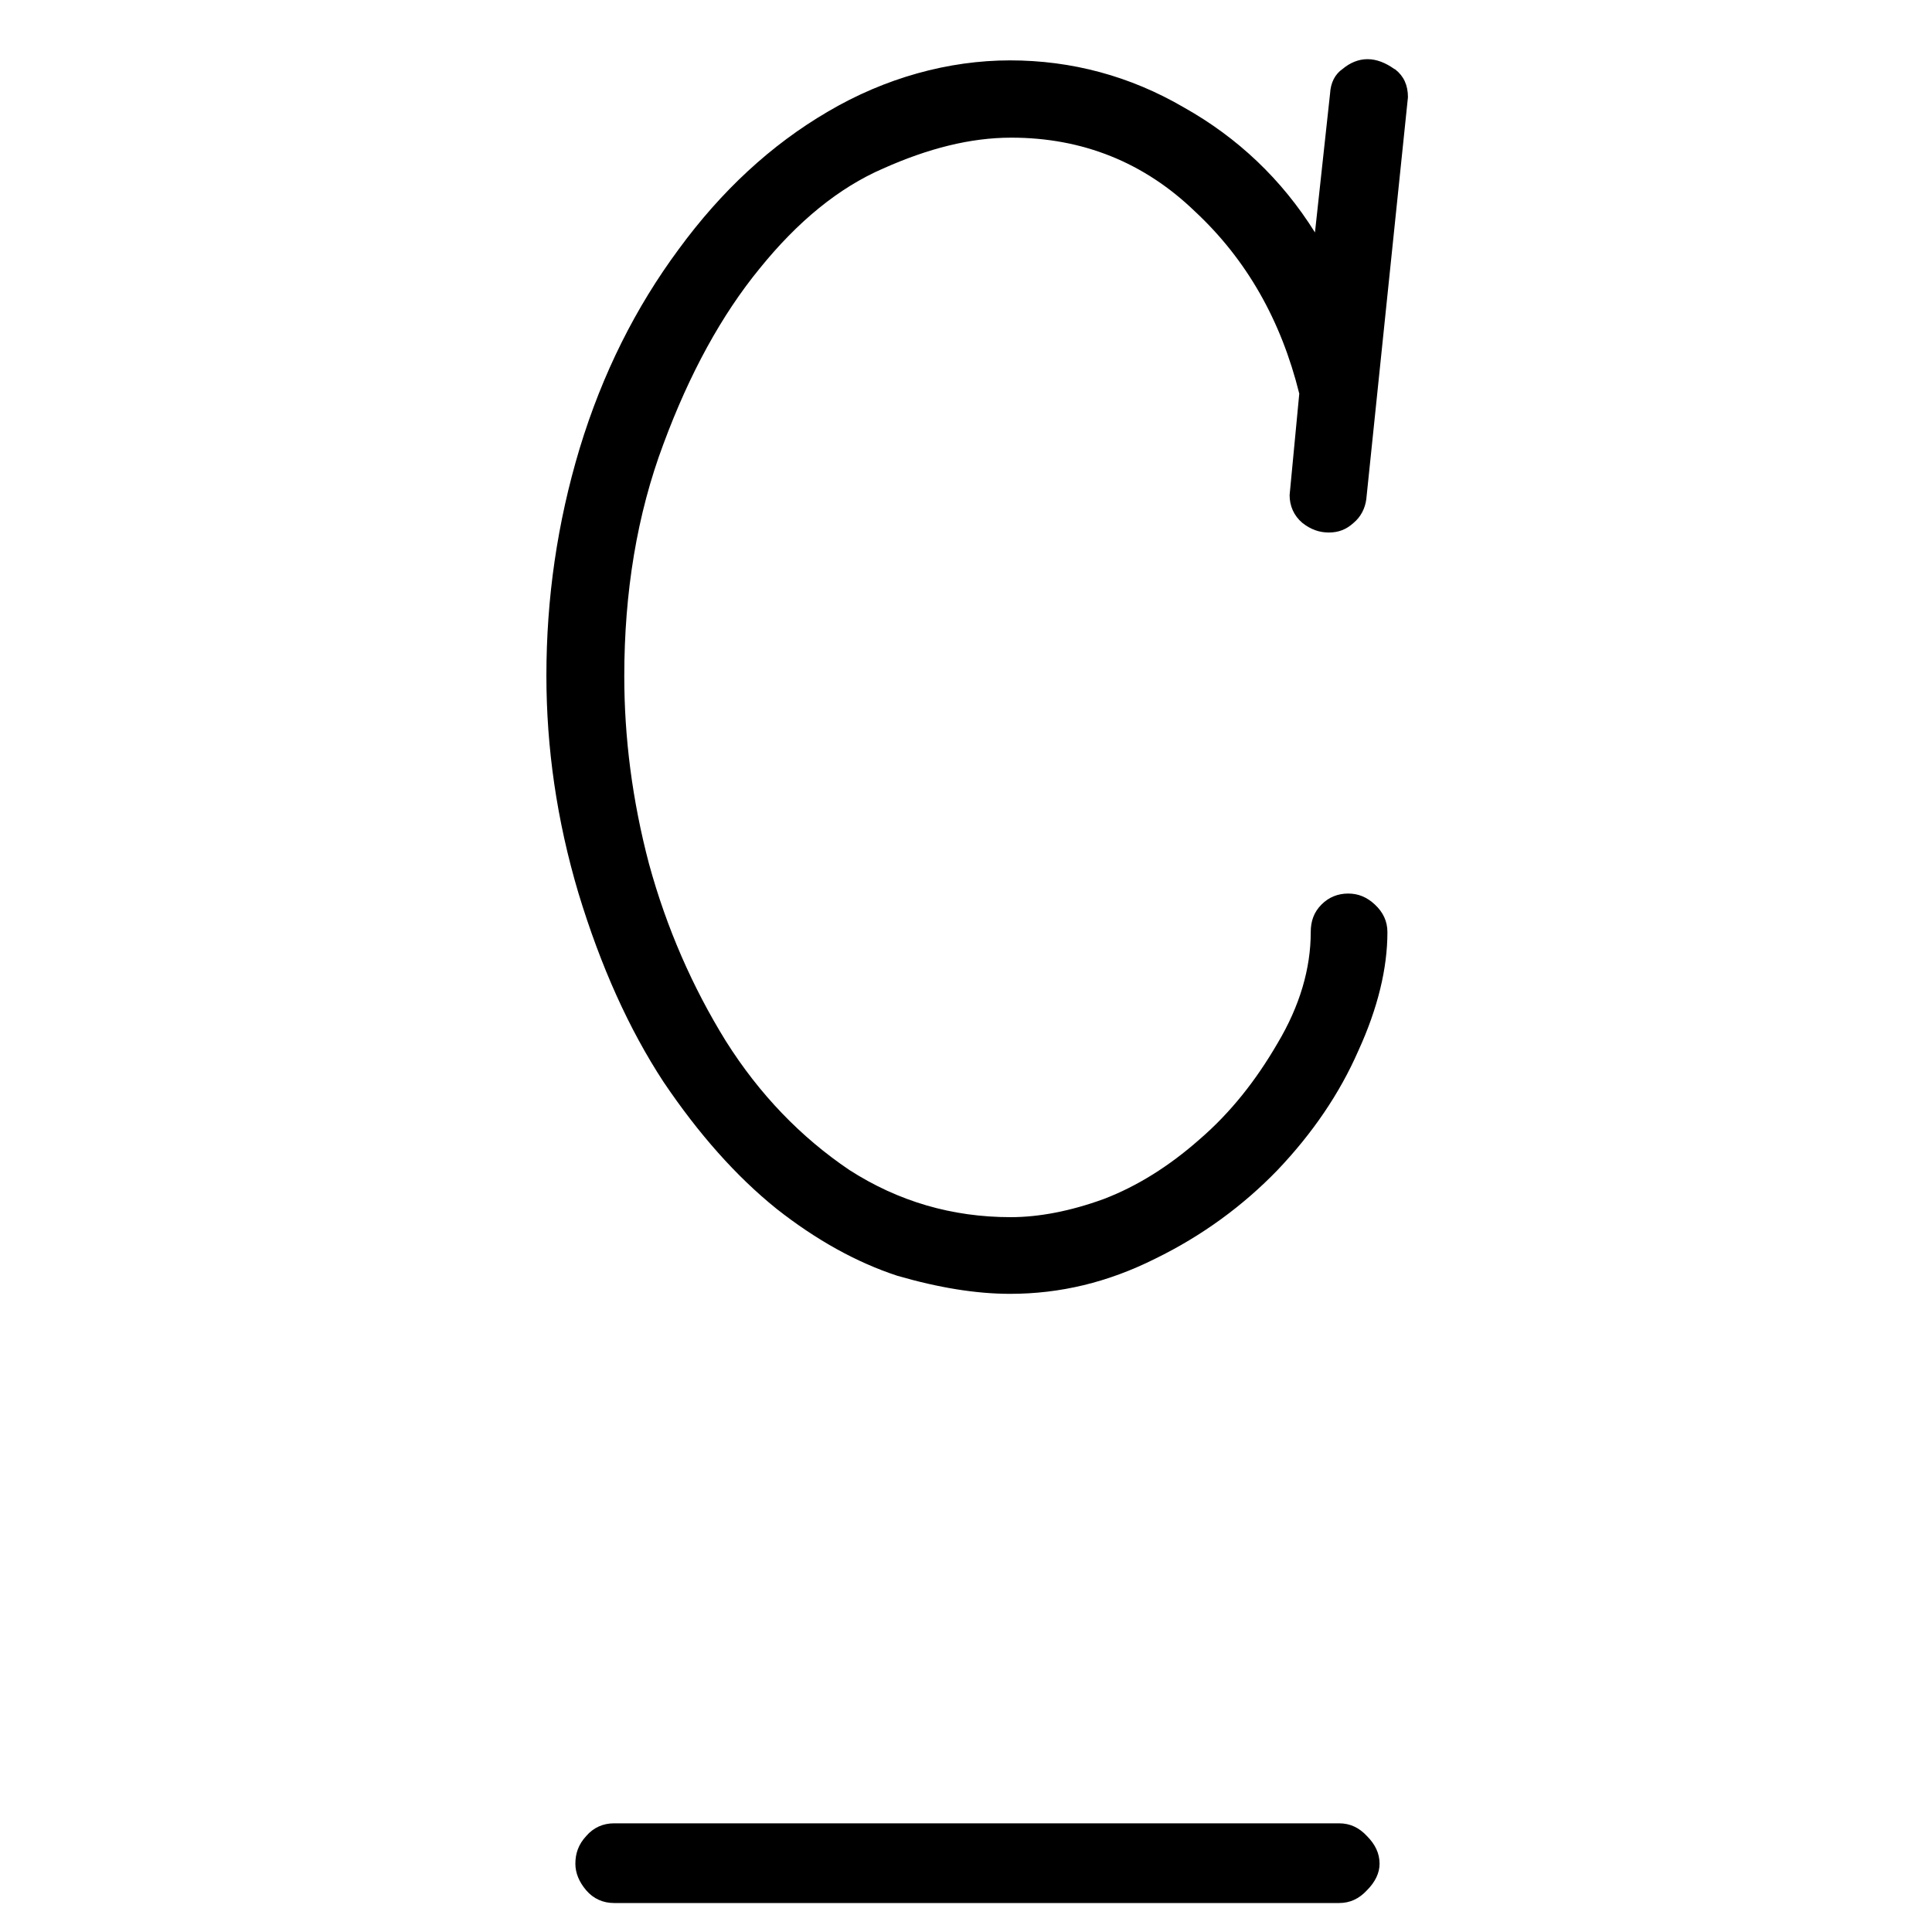 <?xml version="1.0" encoding="UTF-8"?><svg id="Layer_1" xmlns="http://www.w3.org/2000/svg" viewBox="0 0 32 32"><path d="M23.09,1.14c-.14-.1-.29-.16-.44-.16s-.29,.06-.41,.16c-.13,.09-.2,.23-.21,.41l-.25,2.3c-.55-.88-1.28-1.57-2.17-2.07-.89-.52-1.86-.78-2.88-.78s-2.07,.29-3.02,.85c-.94,.55-1.76,1.31-2.47,2.28-.71,.96-1.26,2.05-1.64,3.3-.37,1.23-.55,2.48-.55,3.76,0,1.19,.17,2.39,.53,3.6,.37,1.22,.84,2.26,1.41,3.13,.58,.86,1.2,1.56,1.87,2.1,.66,.52,1.33,.89,2,1.11,.69,.2,1.31,.3,1.87,.3,.83,0,1.62-.19,2.4-.58,.78-.38,1.46-.88,2.03-1.47,.58-.61,1.03-1.27,1.34-1.98,.32-.7,.48-1.36,.48-1.96,0-.18-.07-.33-.21-.46-.13-.12-.27-.18-.44-.18s-.32,.06-.44,.18c-.13,.13-.18,.28-.18,.46,0,.6-.18,1.22-.55,1.84-.36,.62-.78,1.15-1.29,1.59-.51,.45-1.04,.78-1.59,.99-.55,.2-1.07,.3-1.54,.3-.97,0-1.86-.26-2.67-.78-.8-.54-1.49-1.25-2.05-2.14-.55-.89-.98-1.87-1.27-2.93-.28-1.06-.41-2.1-.41-3.11,0-1.39,.21-2.68,.65-3.85,.43-1.16,.96-2.13,1.59-2.9,.63-.78,1.31-1.34,2.05-1.66,.74-.33,1.44-.51,2.12-.51,1.18,0,2.2,.41,3.04,1.22,.86,.8,1.43,1.81,1.73,3.02l-.16,1.68c0,.18,.07,.34,.21,.46,.14,.11,.28,.16,.44,.16s.29-.05,.41-.16c.12-.1,.19-.24,.21-.39l.69-6.66c0-.2-.07-.35-.21-.46Z"/><path d="M22.17,30.2H10.17c-.18,0-.34,.07-.46,.21-.13,.14-.18,.29-.18,.46,0,.15,.06,.3,.18,.44,.12,.14,.28,.21,.46,.21h12.01c.18,0,.33-.07,.46-.21,.14-.14,.21-.29,.21-.44,0-.17-.07-.32-.21-.46-.13-.14-.28-.21-.46-.21Z"/></svg>